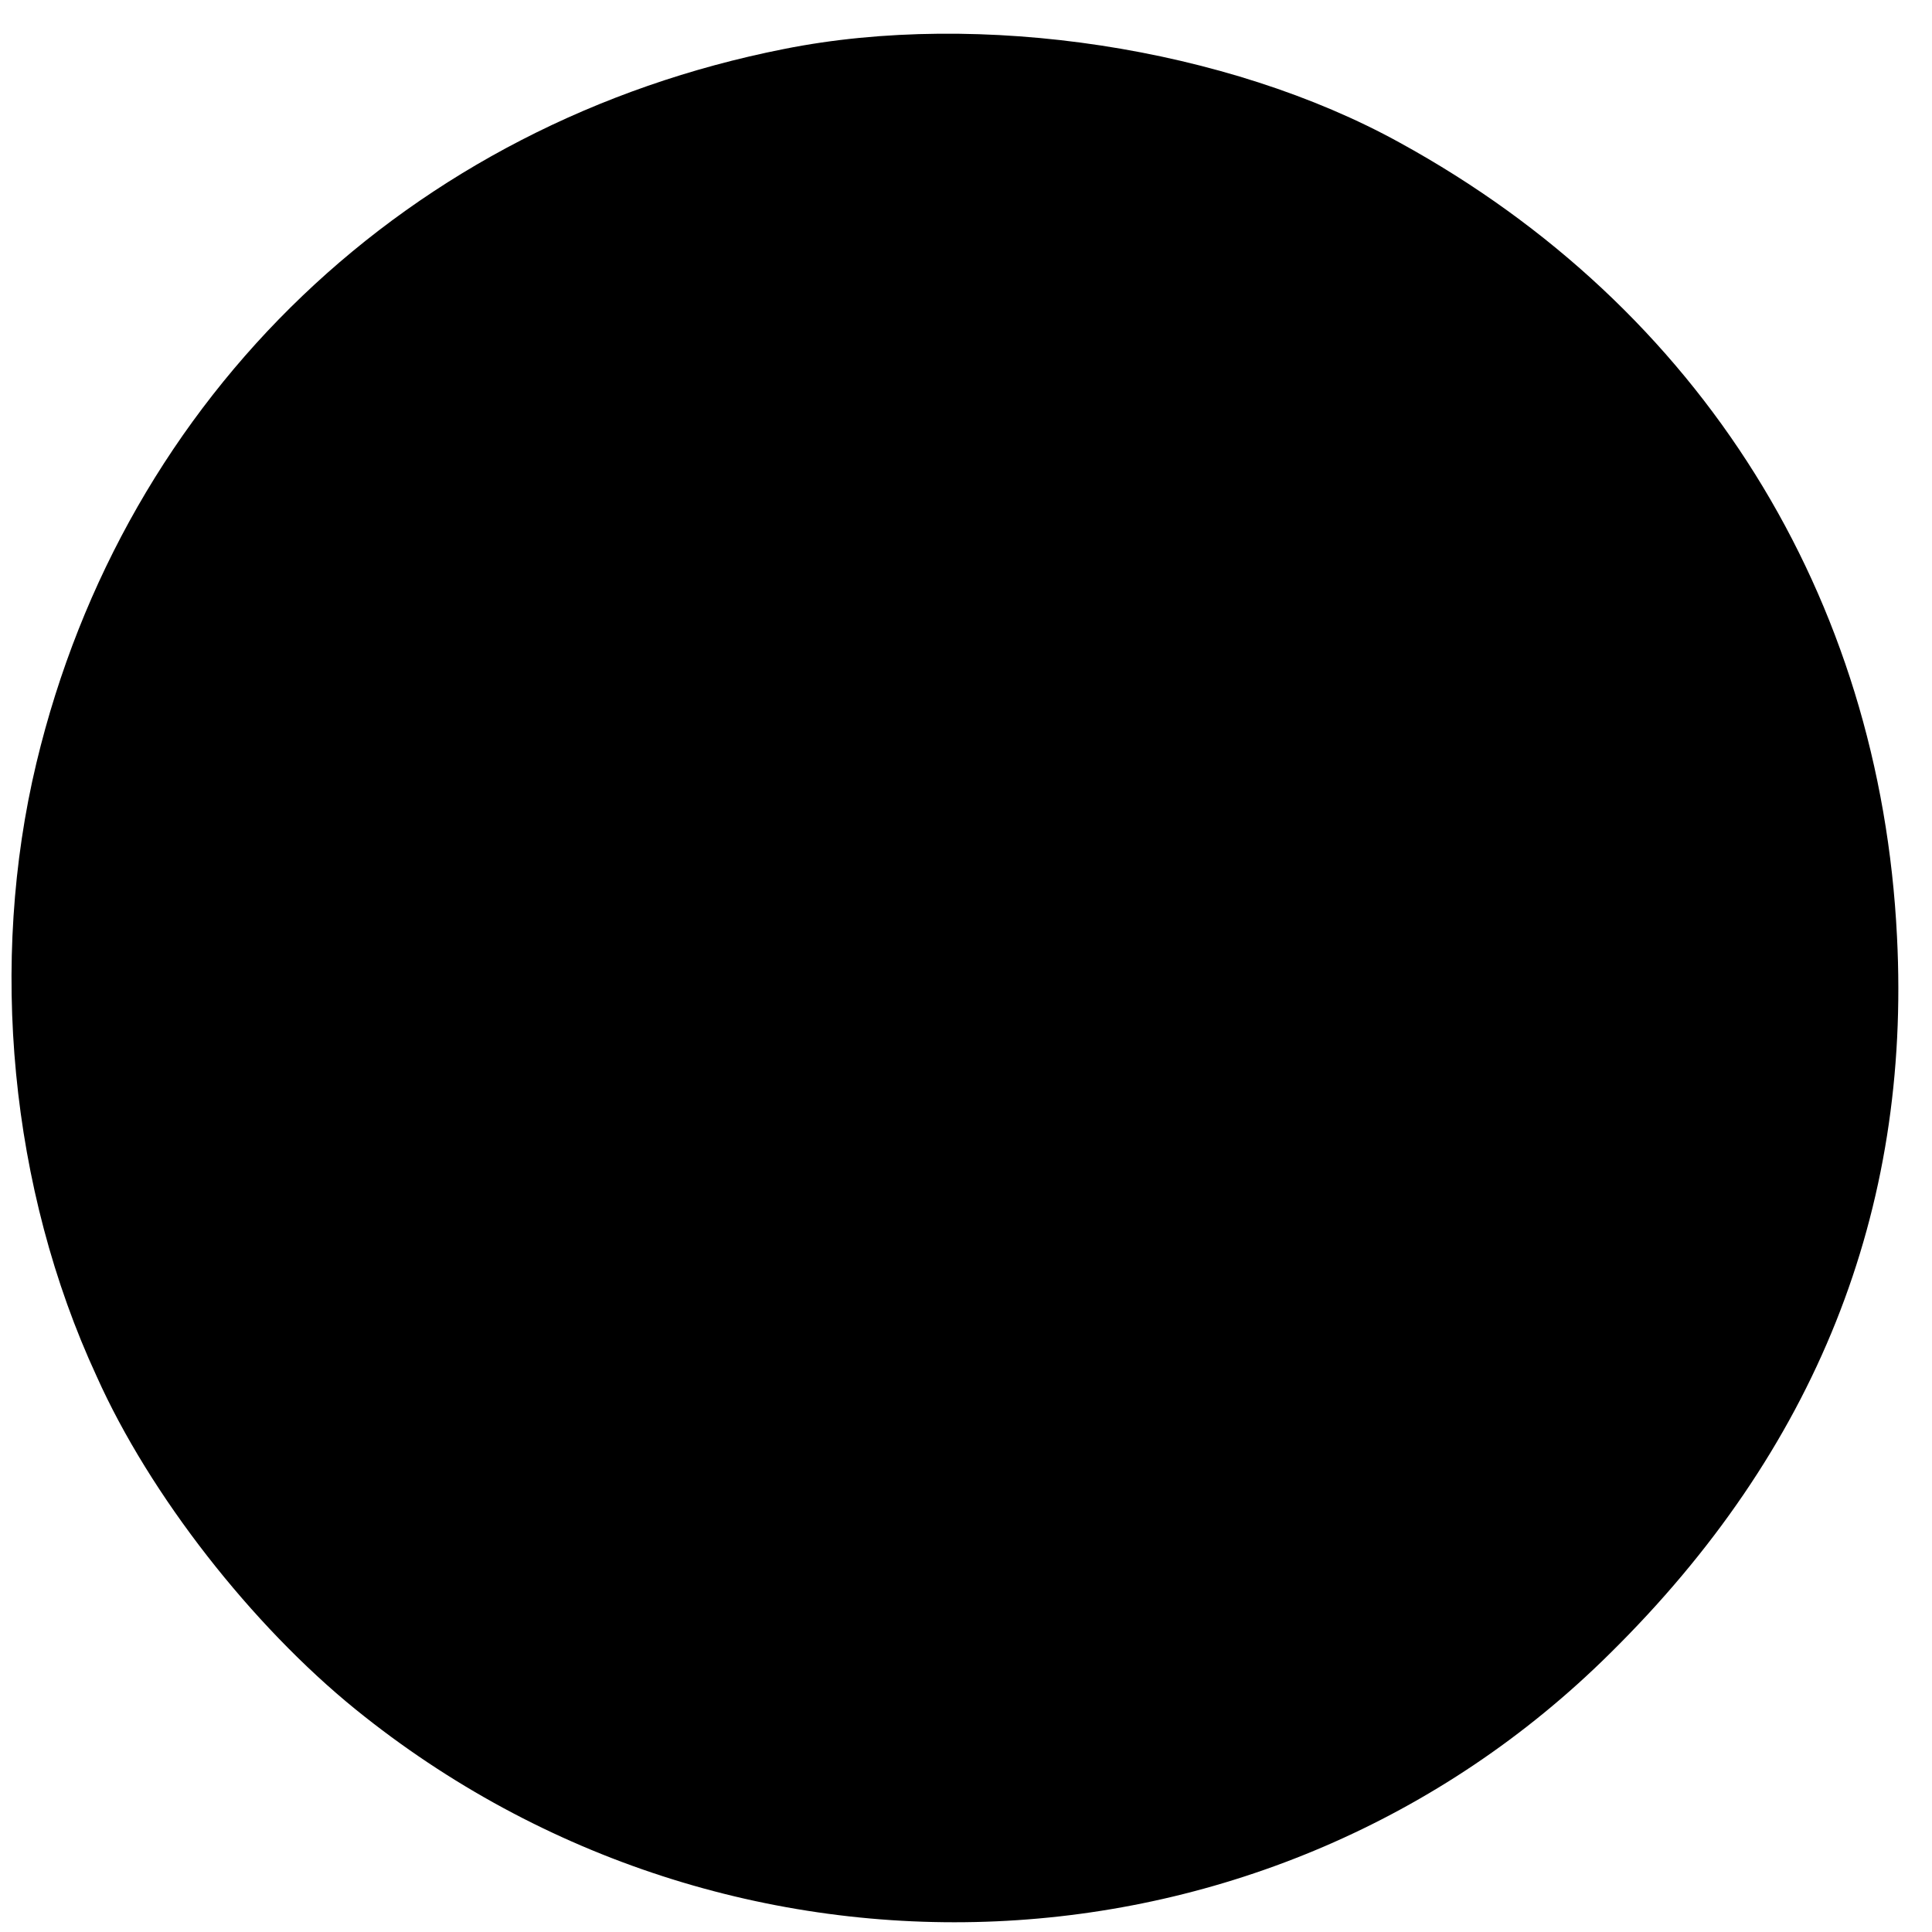 <?xml version="1.0" standalone="no"?>
<!DOCTYPE svg PUBLIC "-//W3C//DTD SVG 20010904//EN"
 "http://www.w3.org/TR/2001/REC-SVG-20010904/DTD/svg10.dtd">
<svg version="1.0" xmlns="http://www.w3.org/2000/svg"
 width="138pt" height="138pt" viewBox="0 0 138 138"
 preserveAspectRatio="xMidYMid meet">
<g transform="translate(0,138) scale(0.1,-0.1)"
fill="#000000" stroke="none">
<path d="M560 1345 c-268 -53 -471 -247 -534 -510 -34 -142 -19 -304 43 -438
38 -85 111 -178 185 -238 268 -217 654 -200 896 40 147 145 215 316 205 512
-12 243 -140 449 -355 567 -123 68 -300 95 -440 67z"/>
</g>
</svg>
